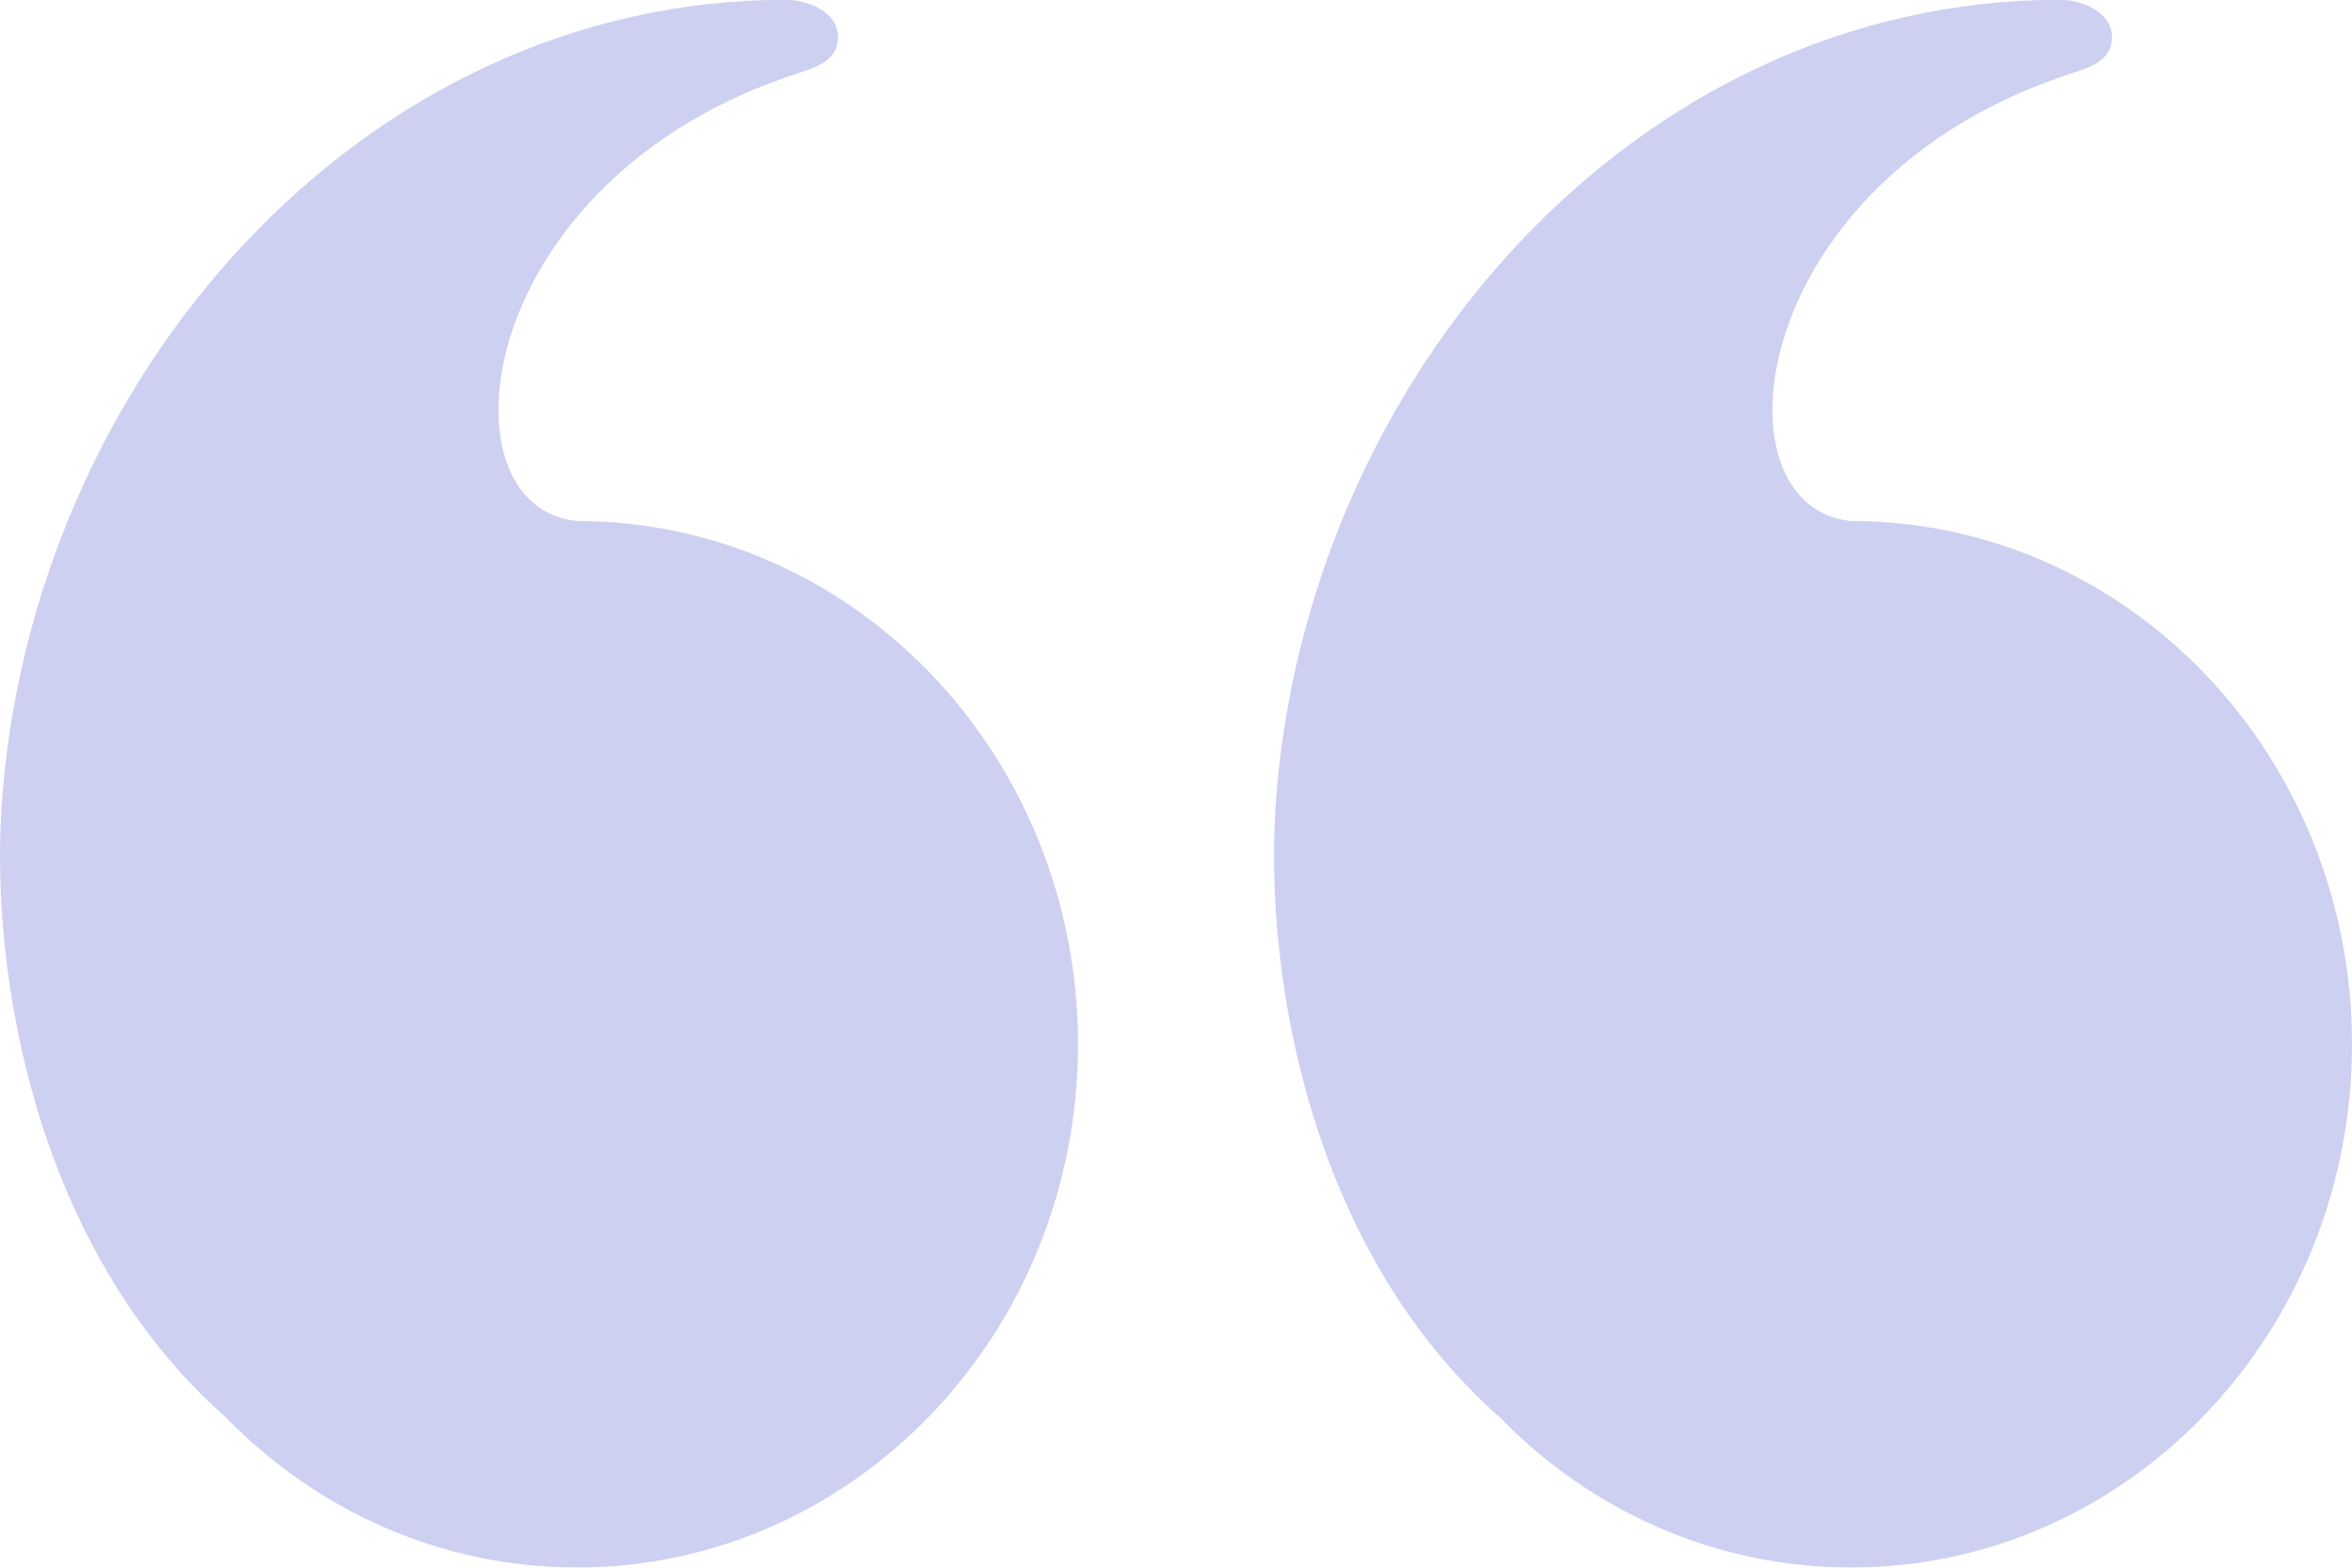 <svg width="48" height="32" viewBox="0 0 48 32" fill="none" xmlns="http://www.w3.org/2000/svg">
<g opacity="0.4">
<path d="M11.775 10.635C17.422 10.635 22 15.417 22 21.315C22 27.214 17.422 31.996 11.775 31.996C8.981 31.996 6.45 30.824 4.605 28.927L4.605 28.929C0.663 25.436 -0.192 19.785 0.033 16.451C0.626 7.713 7.387 -0.003 16.034 -0.004C16.506 -0.004 17.103 0.254 17.103 0.759C17.103 1.241 16.634 1.382 16.294 1.492C9.62 3.645 8.887 10.357 11.775 10.635L11.775 10.635Z" fill="#8289DD"/>
<path d="M37.775 10.635C43.422 10.635 48 15.417 48 21.315C48 27.214 43.422 31.996 37.775 31.996C34.981 31.996 32.449 30.824 30.604 28.927L30.604 28.929C26.662 25.436 25.808 19.785 26.033 16.451C26.625 7.713 33.386 -0.003 42.034 -0.004C42.506 -0.004 43.102 0.254 43.102 0.759C43.102 1.241 42.634 1.382 42.294 1.492C35.619 3.645 34.887 10.357 37.775 10.635Z" fill="#8289DD"/>
</g>
</svg>
